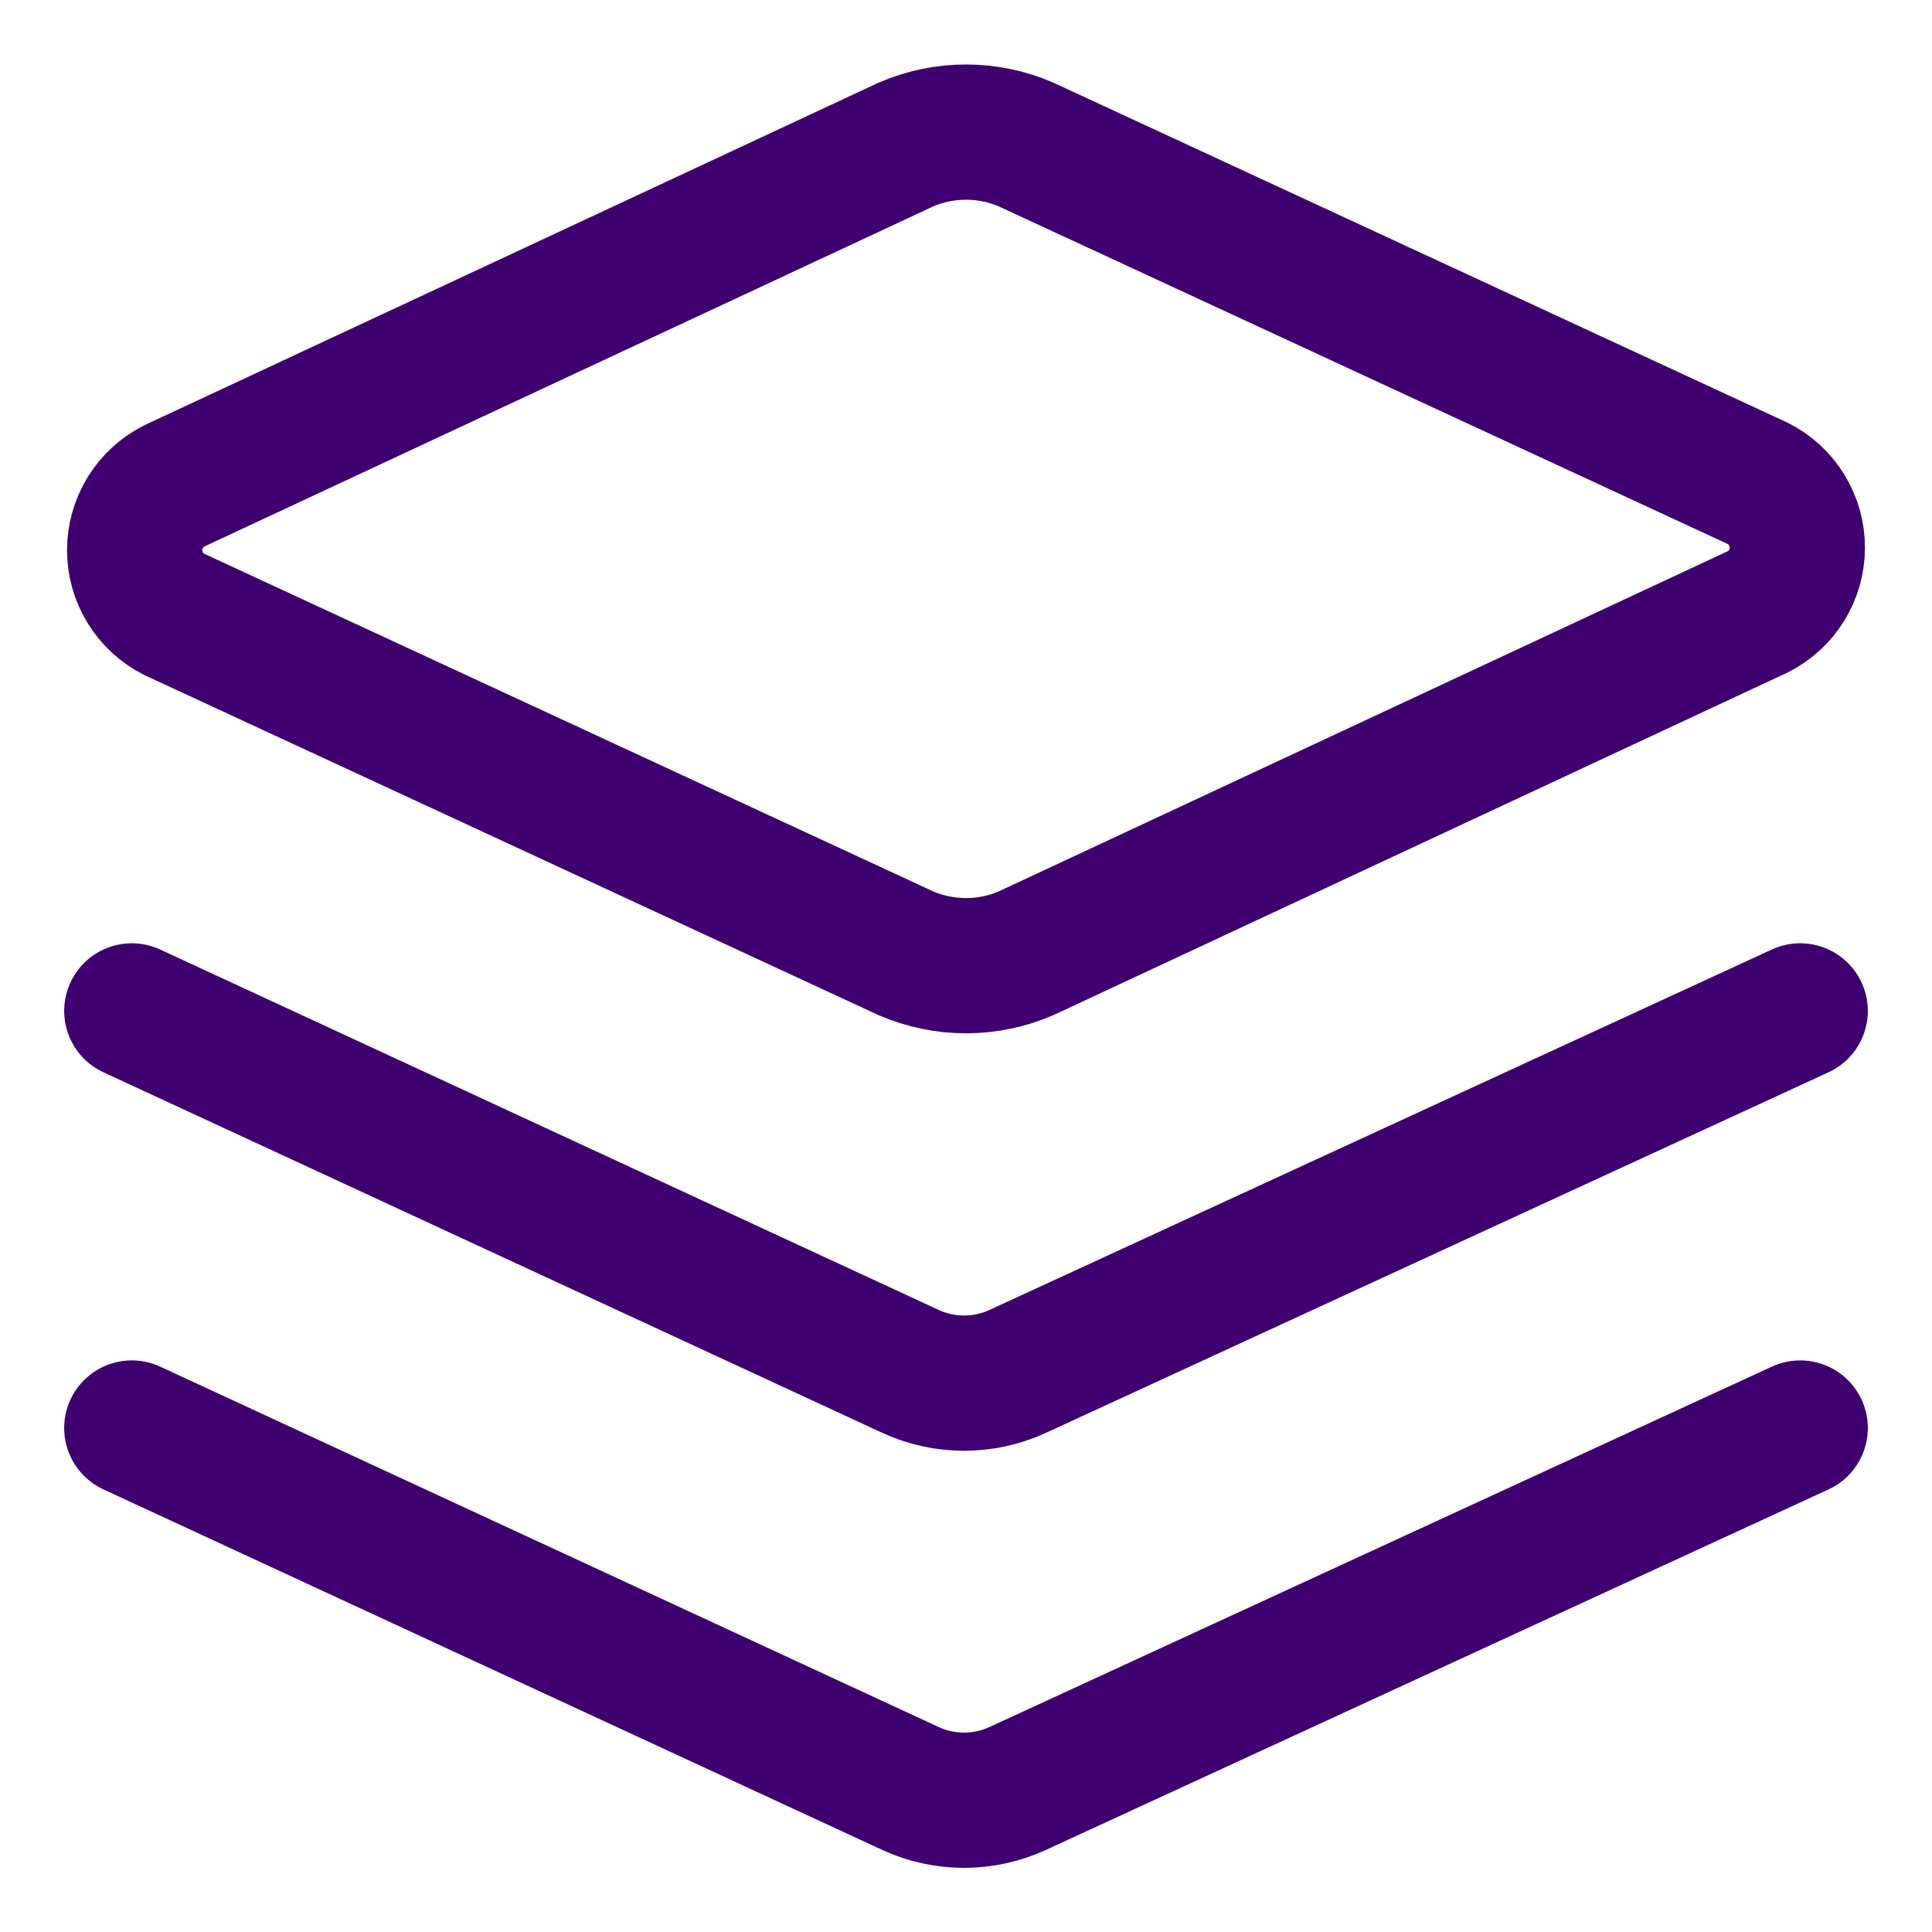 <svg xmlns="http://www.w3.org/2000/svg" fill="none" viewBox="-1.75 -1.75 50 50" id="Layers-1--Streamline-Core" height="50" width="50">
  <desc>
    Layers 1 Streamline Icon: https://streamlinehq.com
  </desc>
  <g id="layers-1--design-layer-layers-pile-stack-align">
    <path id="Vector" stroke="#3e016f" stroke-linecap="round" stroke-linejoin="round" d="M24.811 22.918c-0.493 0.214 -1.024 0.324 -1.561 0.324 -0.537 0 -1.068 -0.11 -1.561 -0.324l-18.932 -8.769c-0.307 -0.155 -0.566 -0.392 -0.746 -0.686 -0.181 -0.293 -0.276 -0.631 -0.276 -0.975 0 -0.344 0.096 -0.682 0.276 -0.975 0.181 -0.293 0.439 -0.531 0.746 -0.686L21.689 1.993c0.493 -0.214 1.024 -0.324 1.561 -0.324 0.537 0 1.068 0.11 1.561 0.324L43.743 10.761c0.308 0.155 0.566 0.392 0.746 0.686 0.181 0.293 0.276 0.631 0.276 0.975 0 0.344 -0.095 0.682 -0.276 0.975 -0.18 0.293 -0.439 0.531 -0.746 0.686l-18.932 8.835Z" stroke-width="3.5"></path>
    <path id="Vector_2" stroke="#3e016f" stroke-linecap="round" stroke-linejoin="round" d="M44.839 24.412 24.579 33.746c-0.433 0.197 -0.903 0.3 -1.378 0.3 -0.476 0 -0.946 -0.102 -1.378 -0.3L1.661 24.412" stroke-width="3.5"></path>
    <path id="Vector_3" stroke="#3e016f" stroke-linecap="round" stroke-linejoin="round" d="m44.839 35.207 -20.261 9.333c-0.433 0.197 -0.903 0.3 -1.378 0.3 -0.476 0 -0.946 -0.102 -1.378 -0.3L1.661 35.207" stroke-width="3.5"></path>
  </g>
</svg>